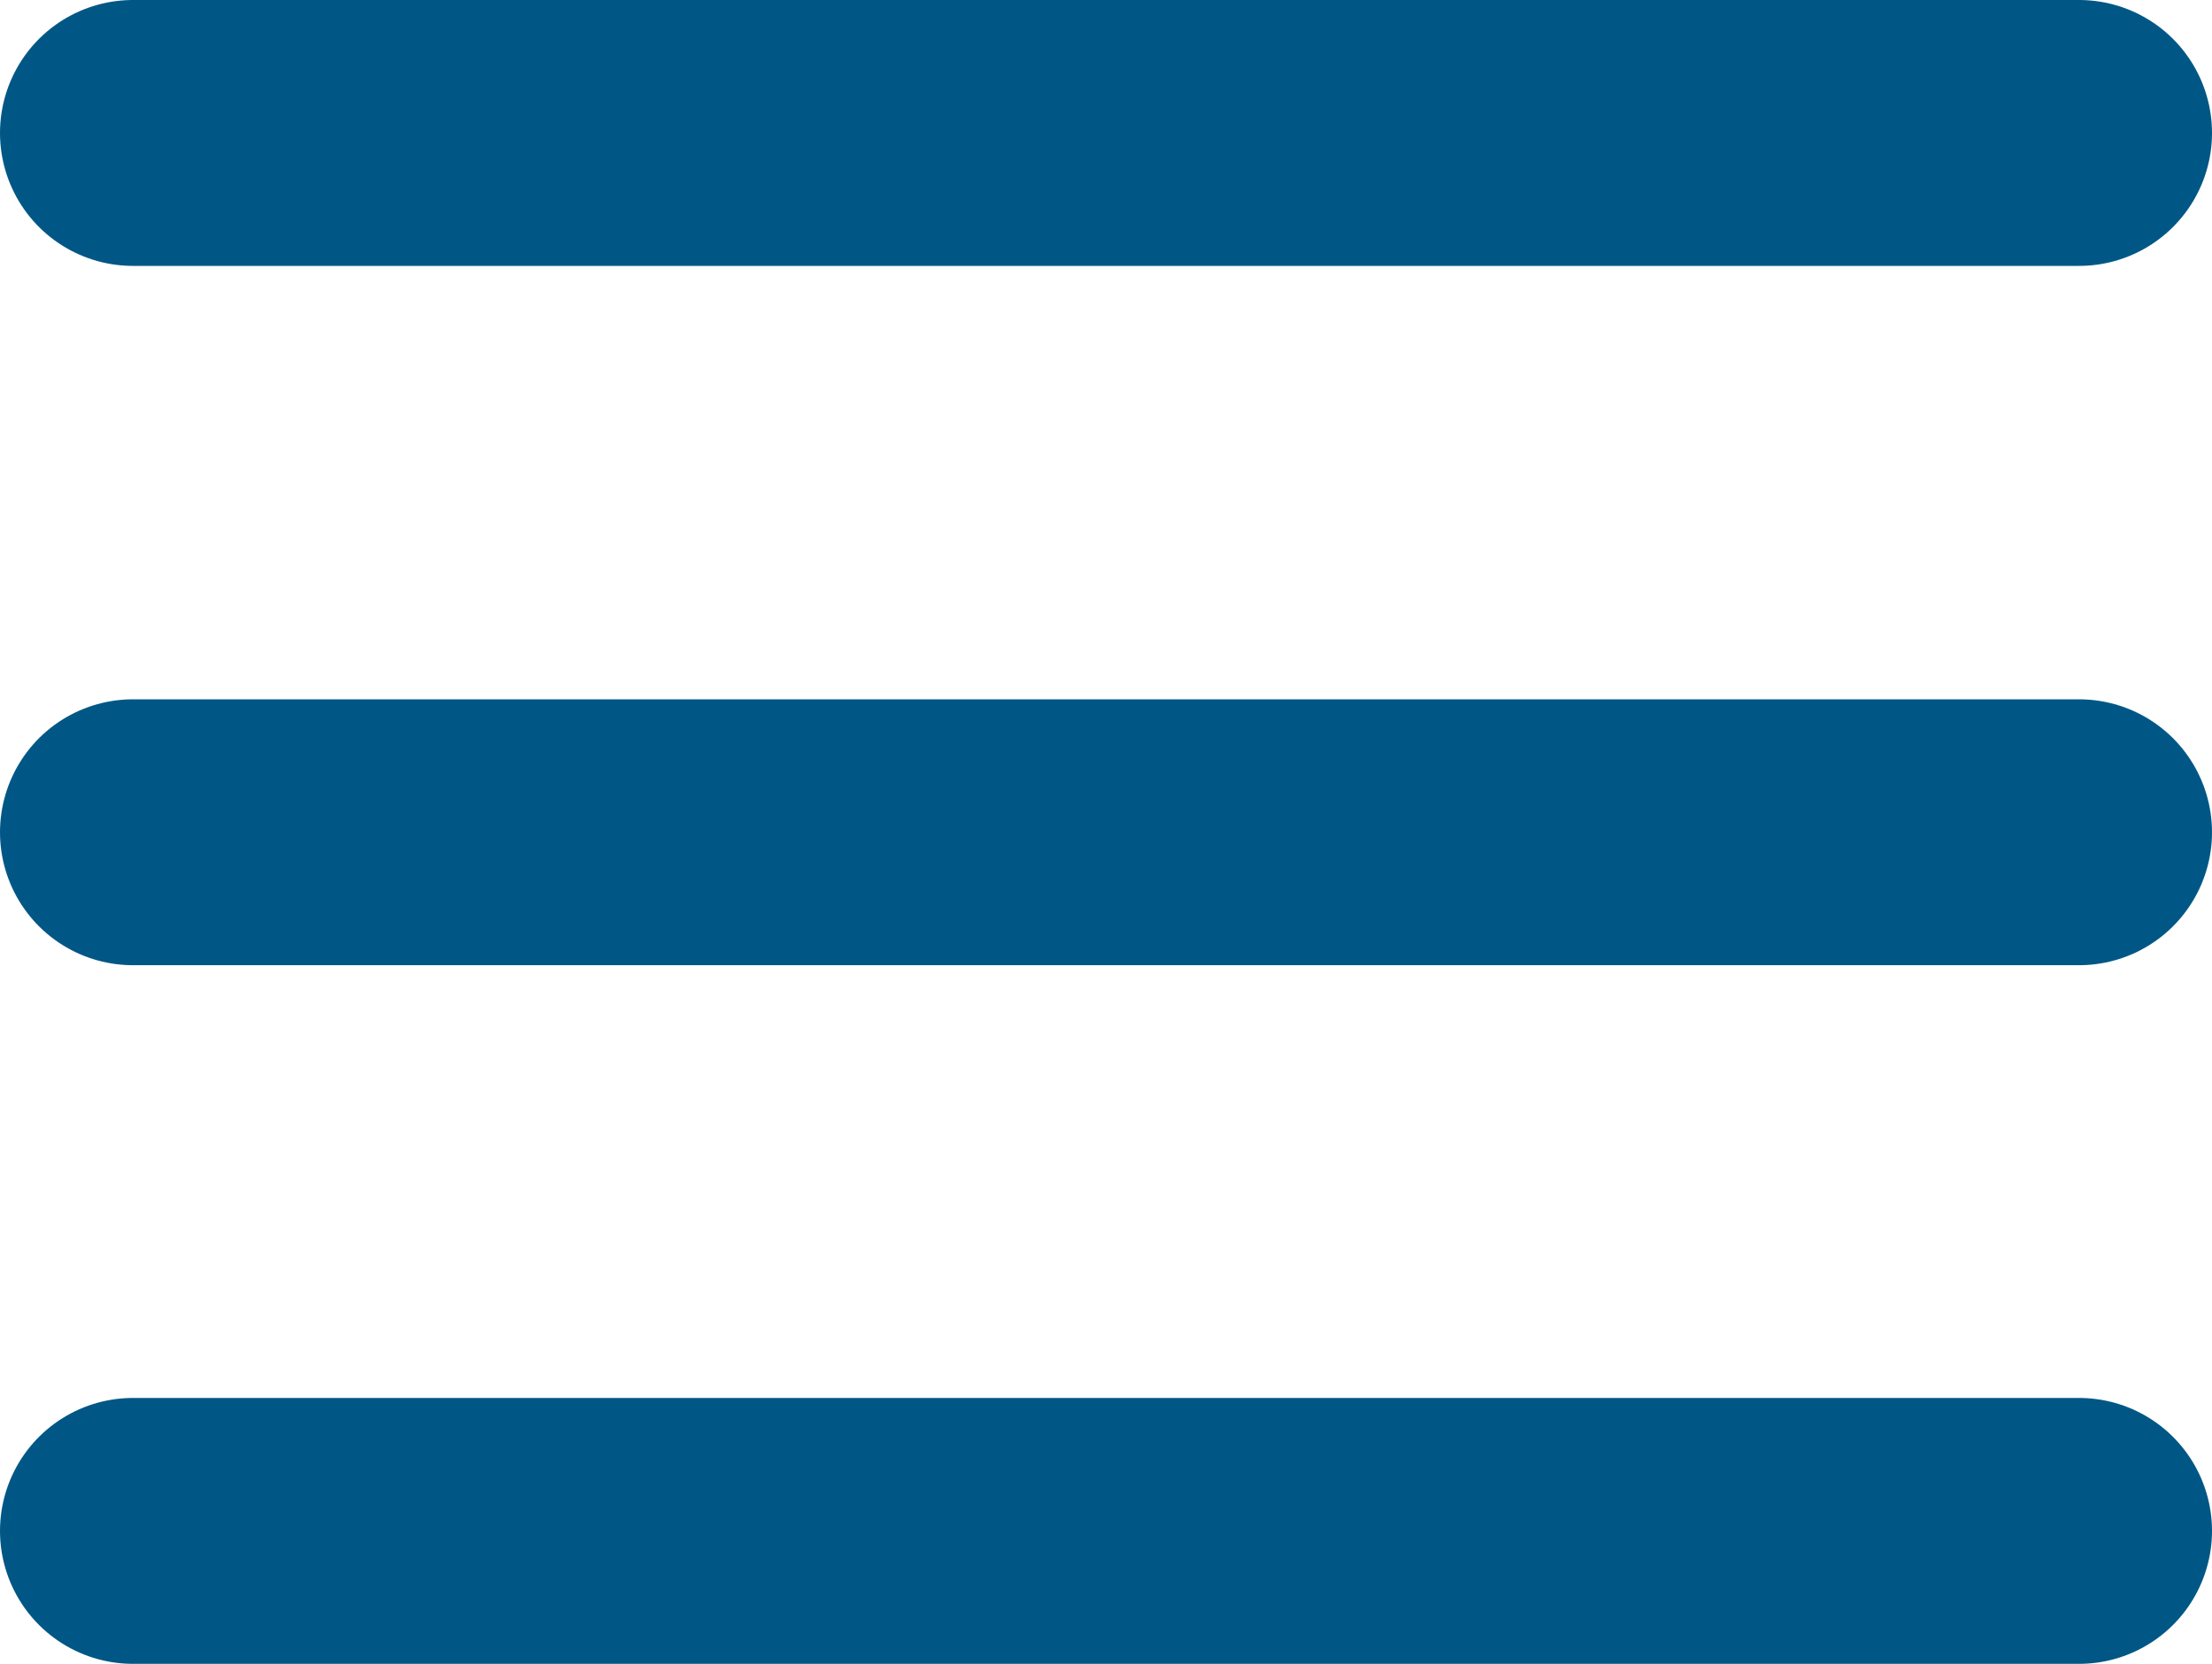 <?xml version="1.0" encoding="UTF-8"?>
<svg id="Layer_2" xmlns="http://www.w3.org/2000/svg" viewBox="0 0 33.27 25.03"><defs><style>.cls-1{fill:none;stroke:#005785;stroke-linecap:round;stroke-miterlimit:10;stroke-width:4px;}</style></defs><g id="Layer_1-2"><line class="cls-1" x1="2" y1="2" x2="31.27" y2="2"/><line class="cls-1" x1="2" y1="12.52" x2="31.27" y2="12.52"/><line class="cls-1" x1="2" y1="23.03" x2="31.27" y2="23.03"/></g></svg>